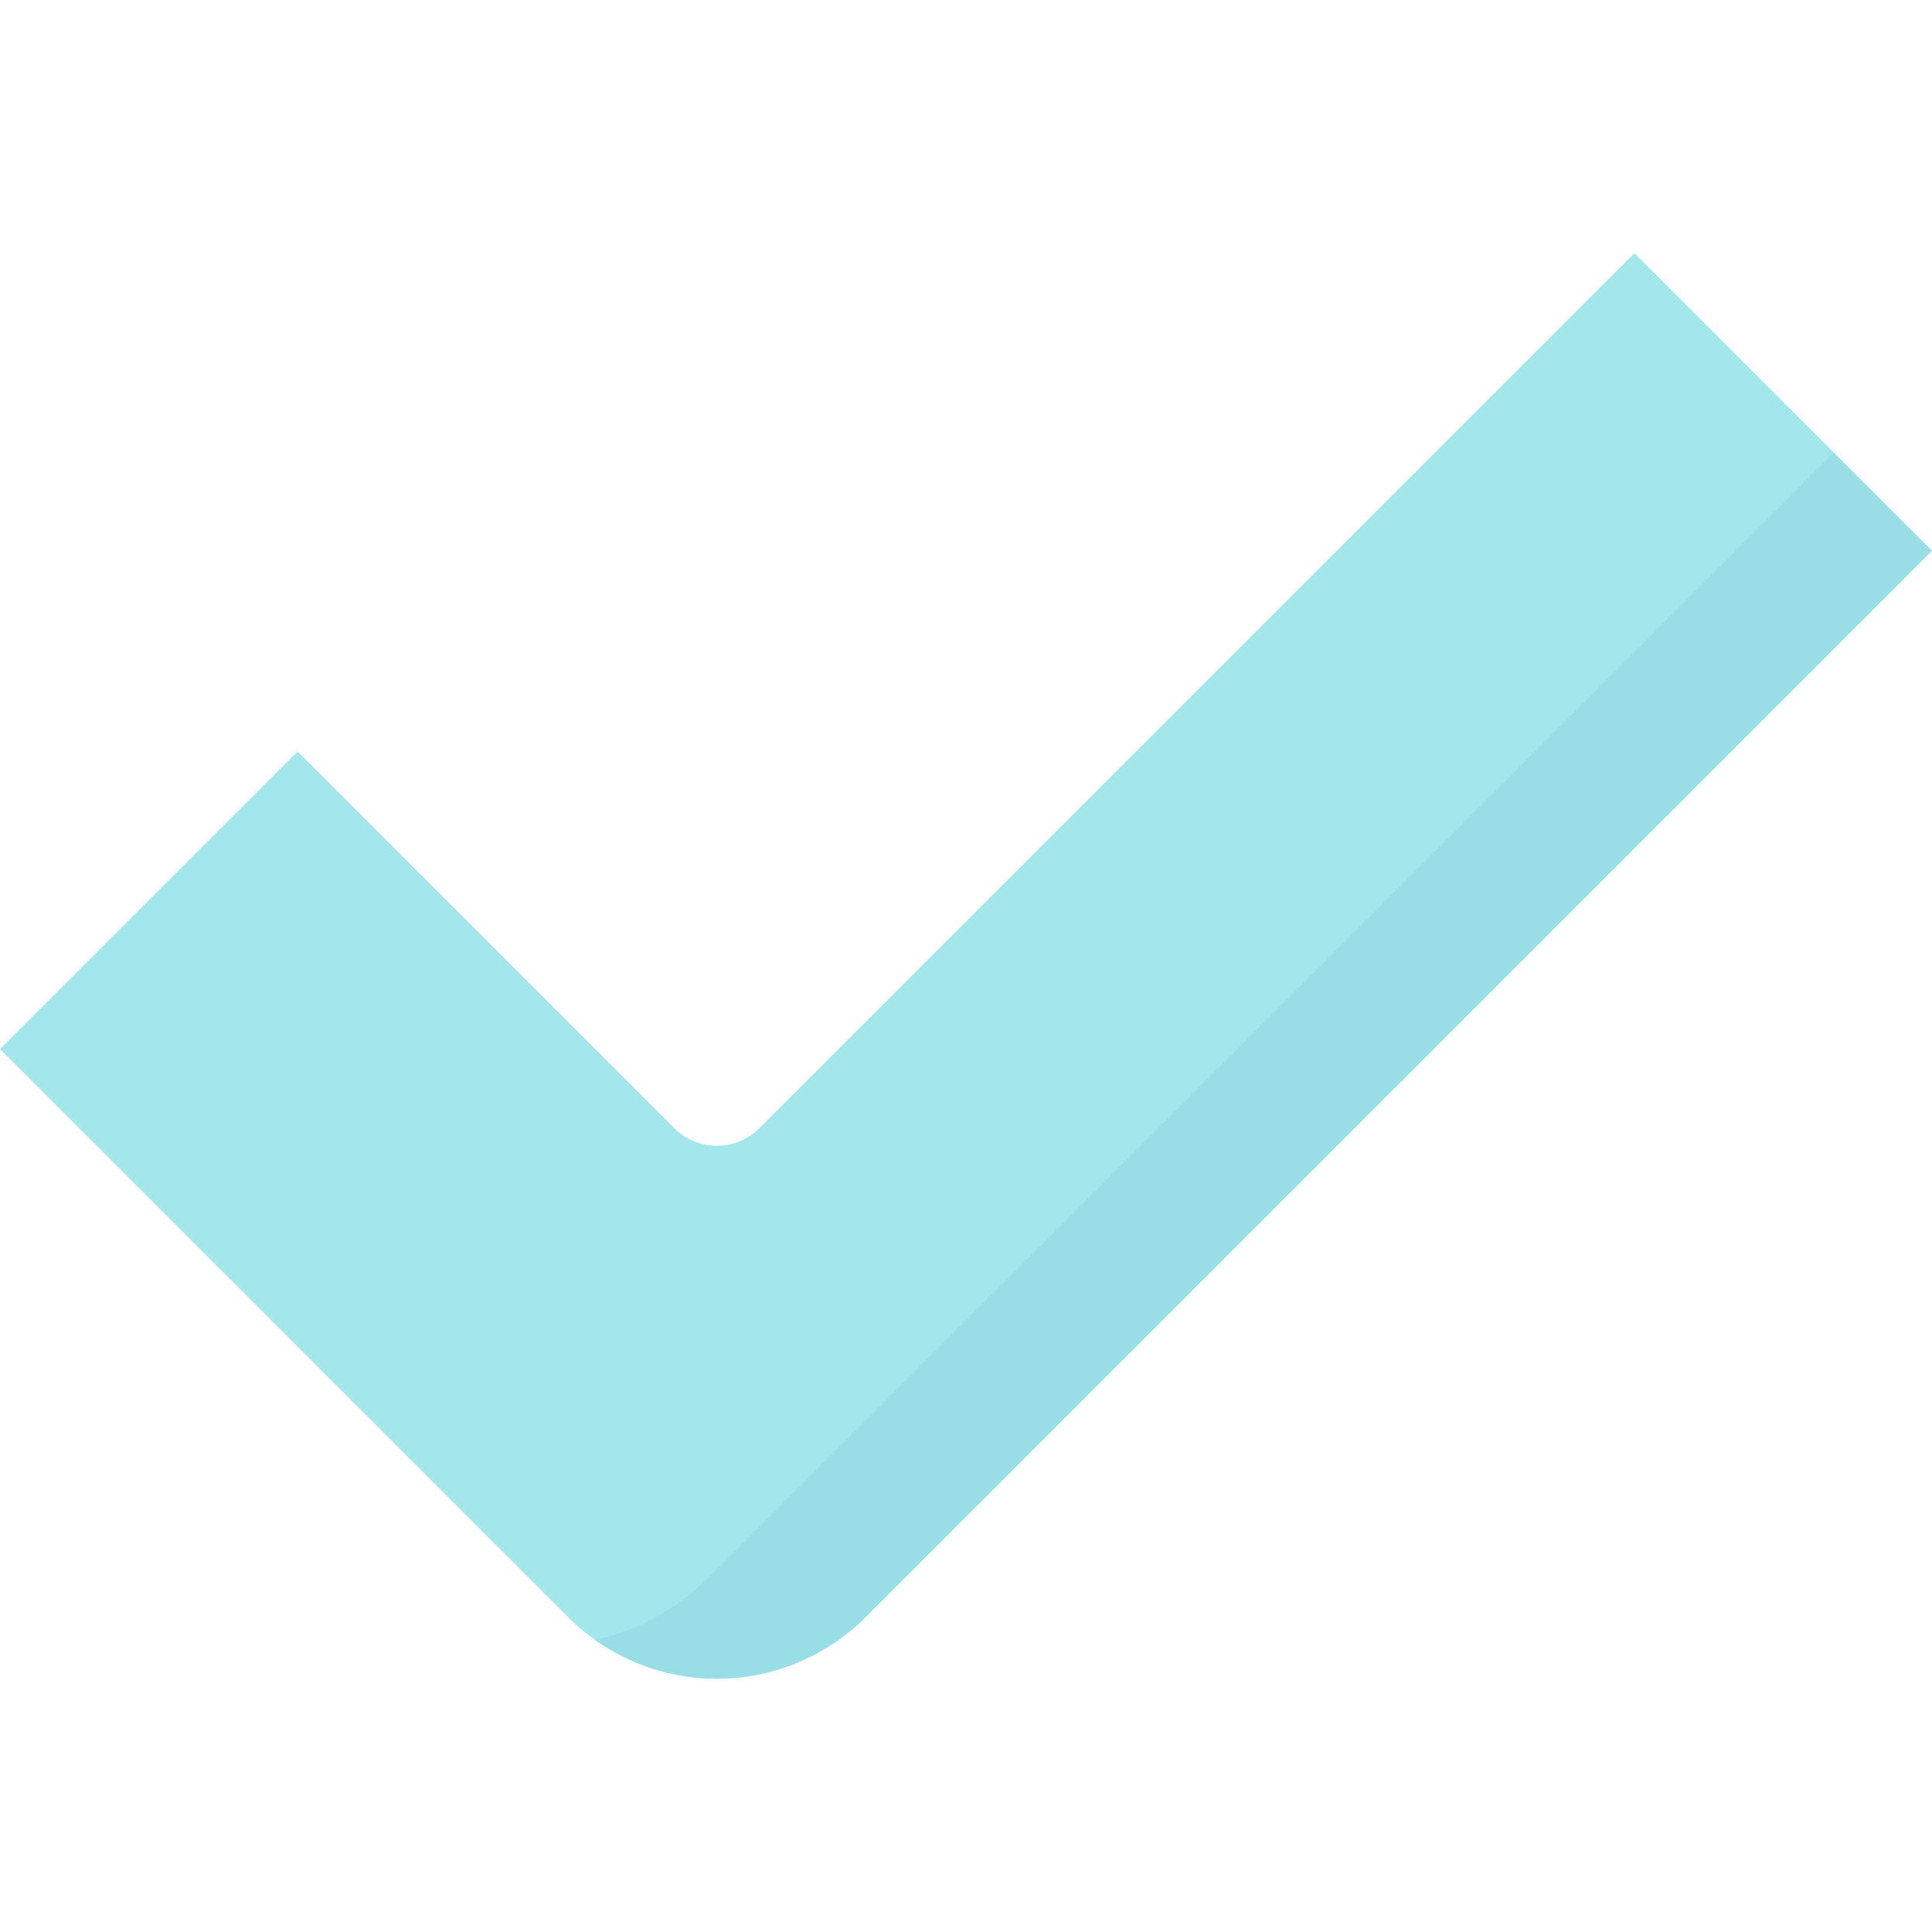 <?xml version="1.0" encoding="UTF-8"?> <svg xmlns="http://www.w3.org/2000/svg" xmlns:xlink="http://www.w3.org/1999/xlink" version="1.1" width="512" height="512" x="0" y="0" viewBox="0 0 512 512" style="enable-background:new 0 0 512 512" xml:space="preserve" class=""><g><path d="M433.139 67.108 201.294 298.953c-6.249 6.249-16.381 6.249-22.63 0L78.861 199.15 0 278.011 150.547 428.56a55.766 55.766 0 0 0 78.861 0L512 145.968l-78.861-78.86z" style="" fill="#a3e7ed" data-original="#a5eb78" class="" opacity="1"></path><path d="M485.921 119.888 187.59 418.22a61.044 61.044 0 0 1-29.847 16.391 55.755 55.755 0 0 0 32.235 10.28 55.766 55.766 0 0 0 39.43-16.333L512 145.966l-26.079-26.078z" style="opacity:0.1;" fill="#4295b0" opacity="1" data-original="#000000" class=""></path></g></svg> 